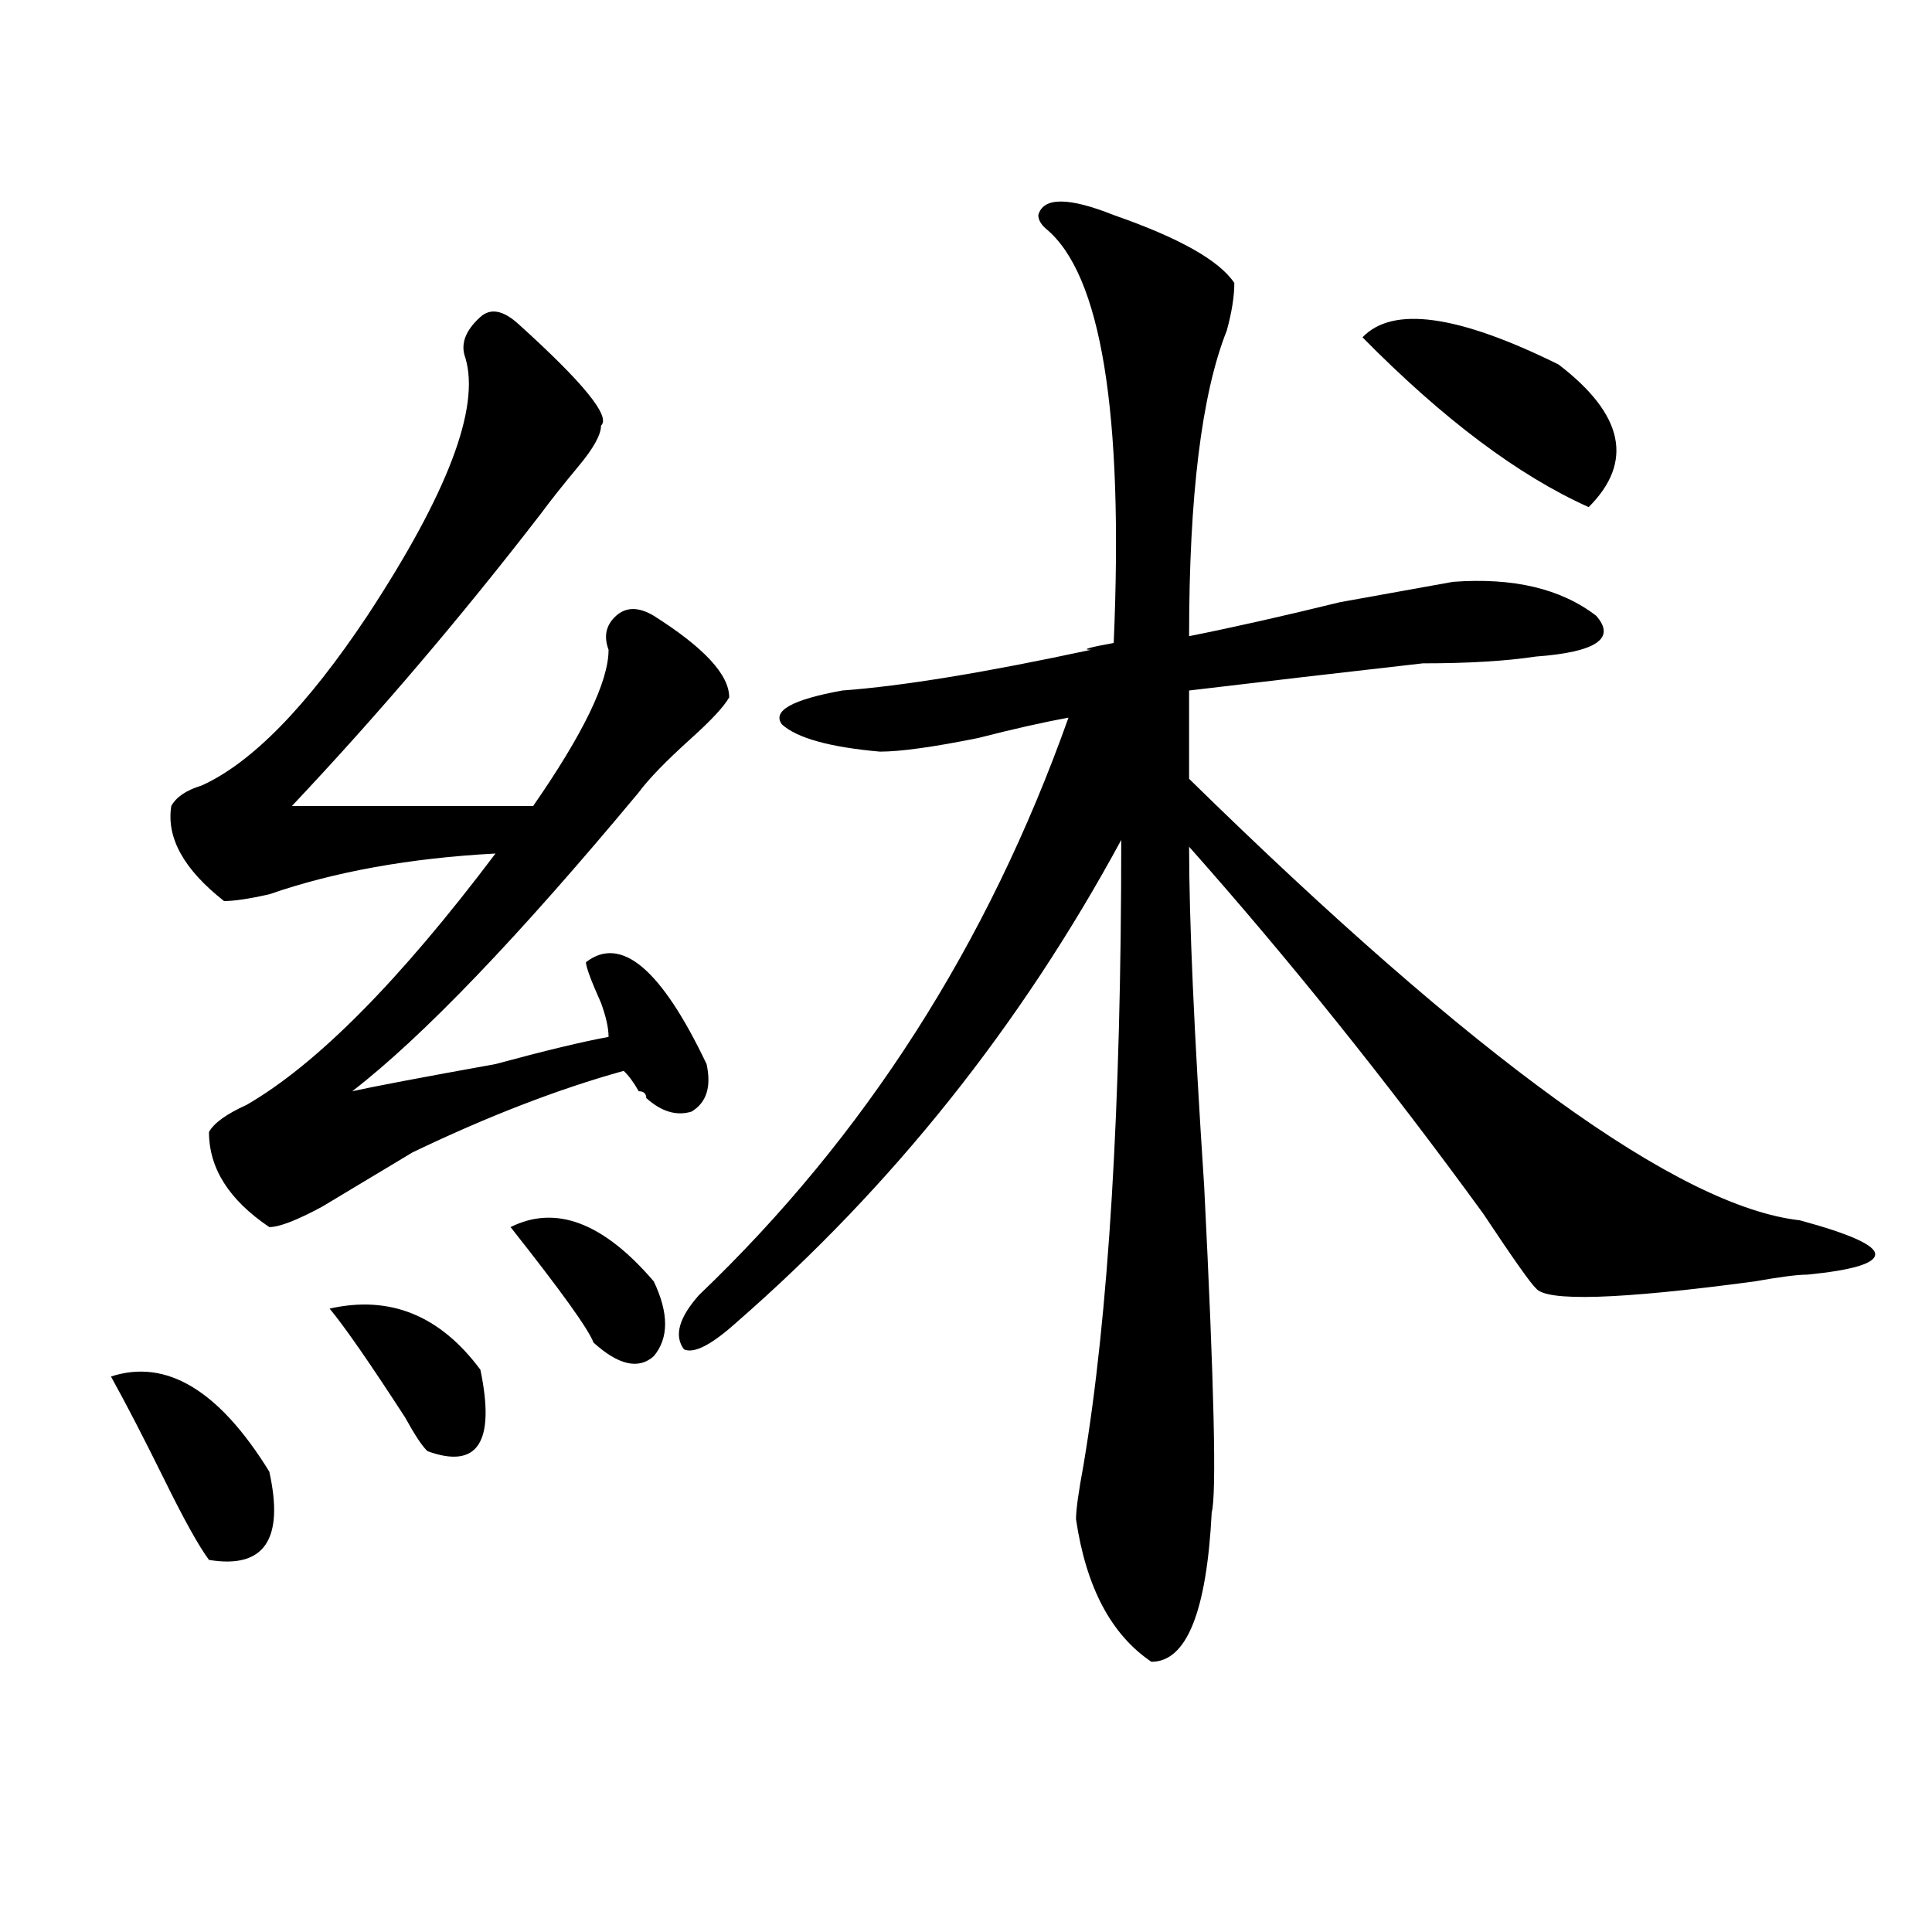 <?xml version="1.0" encoding="utf-8"?>
<!-- Generator: Adobe Illustrator 16.0.0, SVG Export Plug-In . SVG Version: 6.00 Build 0)  -->
<!DOCTYPE svg PUBLIC "-//W3C//DTD SVG 1.1//EN" "http://www.w3.org/Graphics/SVG/1.1/DTD/svg11.dtd">
<svg version="1.1" id="图层_1" xmlns="http://www.w3.org/2000/svg" xmlns:xlink="http://www.w3.org/1999/xlink" x="0px" y="0px"
	 width="1000px" height="1000px" viewBox="0 0 1000 1000" enable-background="new 0 0 1000 1000" xml:space="preserve">
<path d="M57.438,712.484c28.597-9.338,55.913,7.031,81.949,49.219c7.805,35.156-2.622,50.427-31.219,45.703
	c-5.243-7.031-13.048-21.094-23.414-42.188C74.327,744.125,65.242,726.547,57.438,712.484z M268.164,167.562
	c33.78,30.487,48.108,48.065,42.926,52.734c0,4.724-3.902,11.755-11.707,21.094c-7.805,9.393-14.329,17.578-19.512,24.609
	c-41.646,53.943-84.571,104.315-128.777,151.172h124.875c25.976-37.463,39.023-64.435,39.023-80.859
	c-2.622-7.031-1.341-12.854,3.902-17.578c5.183-4.669,11.707-4.669,19.512,0c25.975,16.425,39.023,30.487,39.023,42.188
	c-2.622,4.724-9.146,11.755-19.512,21.094c-13.049,11.755-22.134,21.094-27.316,28.125
	c-62.438,75.037-111.888,126.563-148.289,154.688c10.366-2.307,35.121-7.031,74.145-14.063c25.976-7.031,45.487-11.7,58.535-14.063
	c0-4.669-1.341-10.547-3.902-17.578c-5.243-11.7-7.805-18.732-7.805-21.094c18.171-14.063,39.023,3.516,62.438,52.734
	c2.561,11.755,0,19.94-7.805,24.609c-7.805,2.362-15.609,0-23.414-7.031c0-2.307-1.342-3.516-3.902-3.516
	c-2.622-4.669-5.243-8.185-7.805-10.547c-33.841,9.393-70.242,23.456-109.266,42.188c-15.609,9.393-31.219,18.787-46.828,28.125
	c-13.048,7.031-22.134,10.547-27.316,10.547c-20.853-14.063-31.219-30.432-31.219-49.219c2.562-4.669,9.085-9.338,19.512-14.063
	c36.401-21.094,79.327-64.435,128.777-130.078c-44.267,2.362-83.29,9.393-117.07,21.094c-10.427,2.362-18.231,3.516-23.414,3.516
	c-20.853-16.37-29.938-32.794-27.316-49.219c2.562-4.669,7.805-8.185,15.609-10.547c25.976-11.7,54.633-40.979,85.852-87.891
	c41.585-63.281,58.535-107.776,50.73-133.594c-2.622-7.031,0-14.063,7.805-21.094C253.835,159.377,260.359,160.531,268.164,167.562z
	 M170.605,677.328c31.219-7.031,57.194,3.516,78.047,31.641c7.805,37.518-1.341,51.581-27.316,42.188
	c-2.622-2.307-6.524-8.185-11.707-17.578C191.397,705.453,178.41,686.721,170.605,677.328z M264.262,635.14
	c23.414-11.7,48.108-2.307,74.145,28.125c7.805,16.425,7.805,29.333,0,38.672c-7.805,7.031-18.231,4.724-31.219-7.031
	C304.565,687.875,290.237,667.99,264.262,635.14z M537.426,111.312c2.561-9.338,15.609-9.338,39.023,0
	c33.779,11.755,54.633,23.456,62.438,35.156c0,7.031-1.342,15.271-3.902,24.609c-13.049,32.849-19.512,85.583-19.512,158.203
	c23.414-4.669,49.389-10.547,78.047-17.578c25.975-4.669,45.486-8.185,58.535-10.547c31.219-2.307,55.913,3.516,74.145,17.578
	c10.365,11.755,0,18.787-31.219,21.094c-15.609,2.362-35.121,3.516-58.535,3.516c-41.646,4.724-81.949,9.393-120.973,14.063v45.703
	c148.289,145.349,253.652,221.484,316.09,228.516c25.975,7.031,39.023,12.909,39.023,17.578c0,4.724-11.707,8.24-35.121,10.547
	c-5.244,0-14.329,1.208-27.316,3.516c-70.242,9.393-107.985,10.547-113.168,3.516c-2.622-2.307-11.707-15.216-27.316-38.672
	c-49.45-67.95-100.181-131.232-152.191-189.844c0,37.518,2.561,96.13,7.805,175.781c5.183,103.162,6.463,159.412,3.902,168.75
	c-2.622,51.526-13.049,77.344-31.219,77.344c-20.854-14.063-33.841-38.672-39.023-73.828c0-4.669,1.28-14.063,3.902-28.125
	c12.987-77.344,19.512-185.12,19.512-323.438c-52.072,96.13-118.412,179.297-199.02,249.609
	c-13.049,11.755-22.134,16.425-27.316,14.063c-5.244-7.031-2.622-16.37,7.805-28.125c85.852-82.013,149.569-181.604,191.215-298.828
	c-13.049,2.362-28.658,5.878-46.828,10.547c-23.414,4.724-40.365,7.031-50.73,7.031c-26.036-2.307-42.926-7.031-50.73-14.063
	c-5.244-7.031,5.183-12.854,31.219-17.578c31.219-2.307,74.145-9.338,128.777-21.094c-5.244,0-1.342-1.154,11.707-3.516
	c5.183-119.531-6.524-190.997-35.121-214.453C538.706,116.036,537.426,113.674,537.426,111.312z M705.227,174.594
	c15.609-16.37,49.389-11.7,101.461,14.063c33.779,25.818,39.023,50.427,15.609,73.828
	C785.834,246.115,746.811,216.781,705.227,174.594z"/>
</svg>
